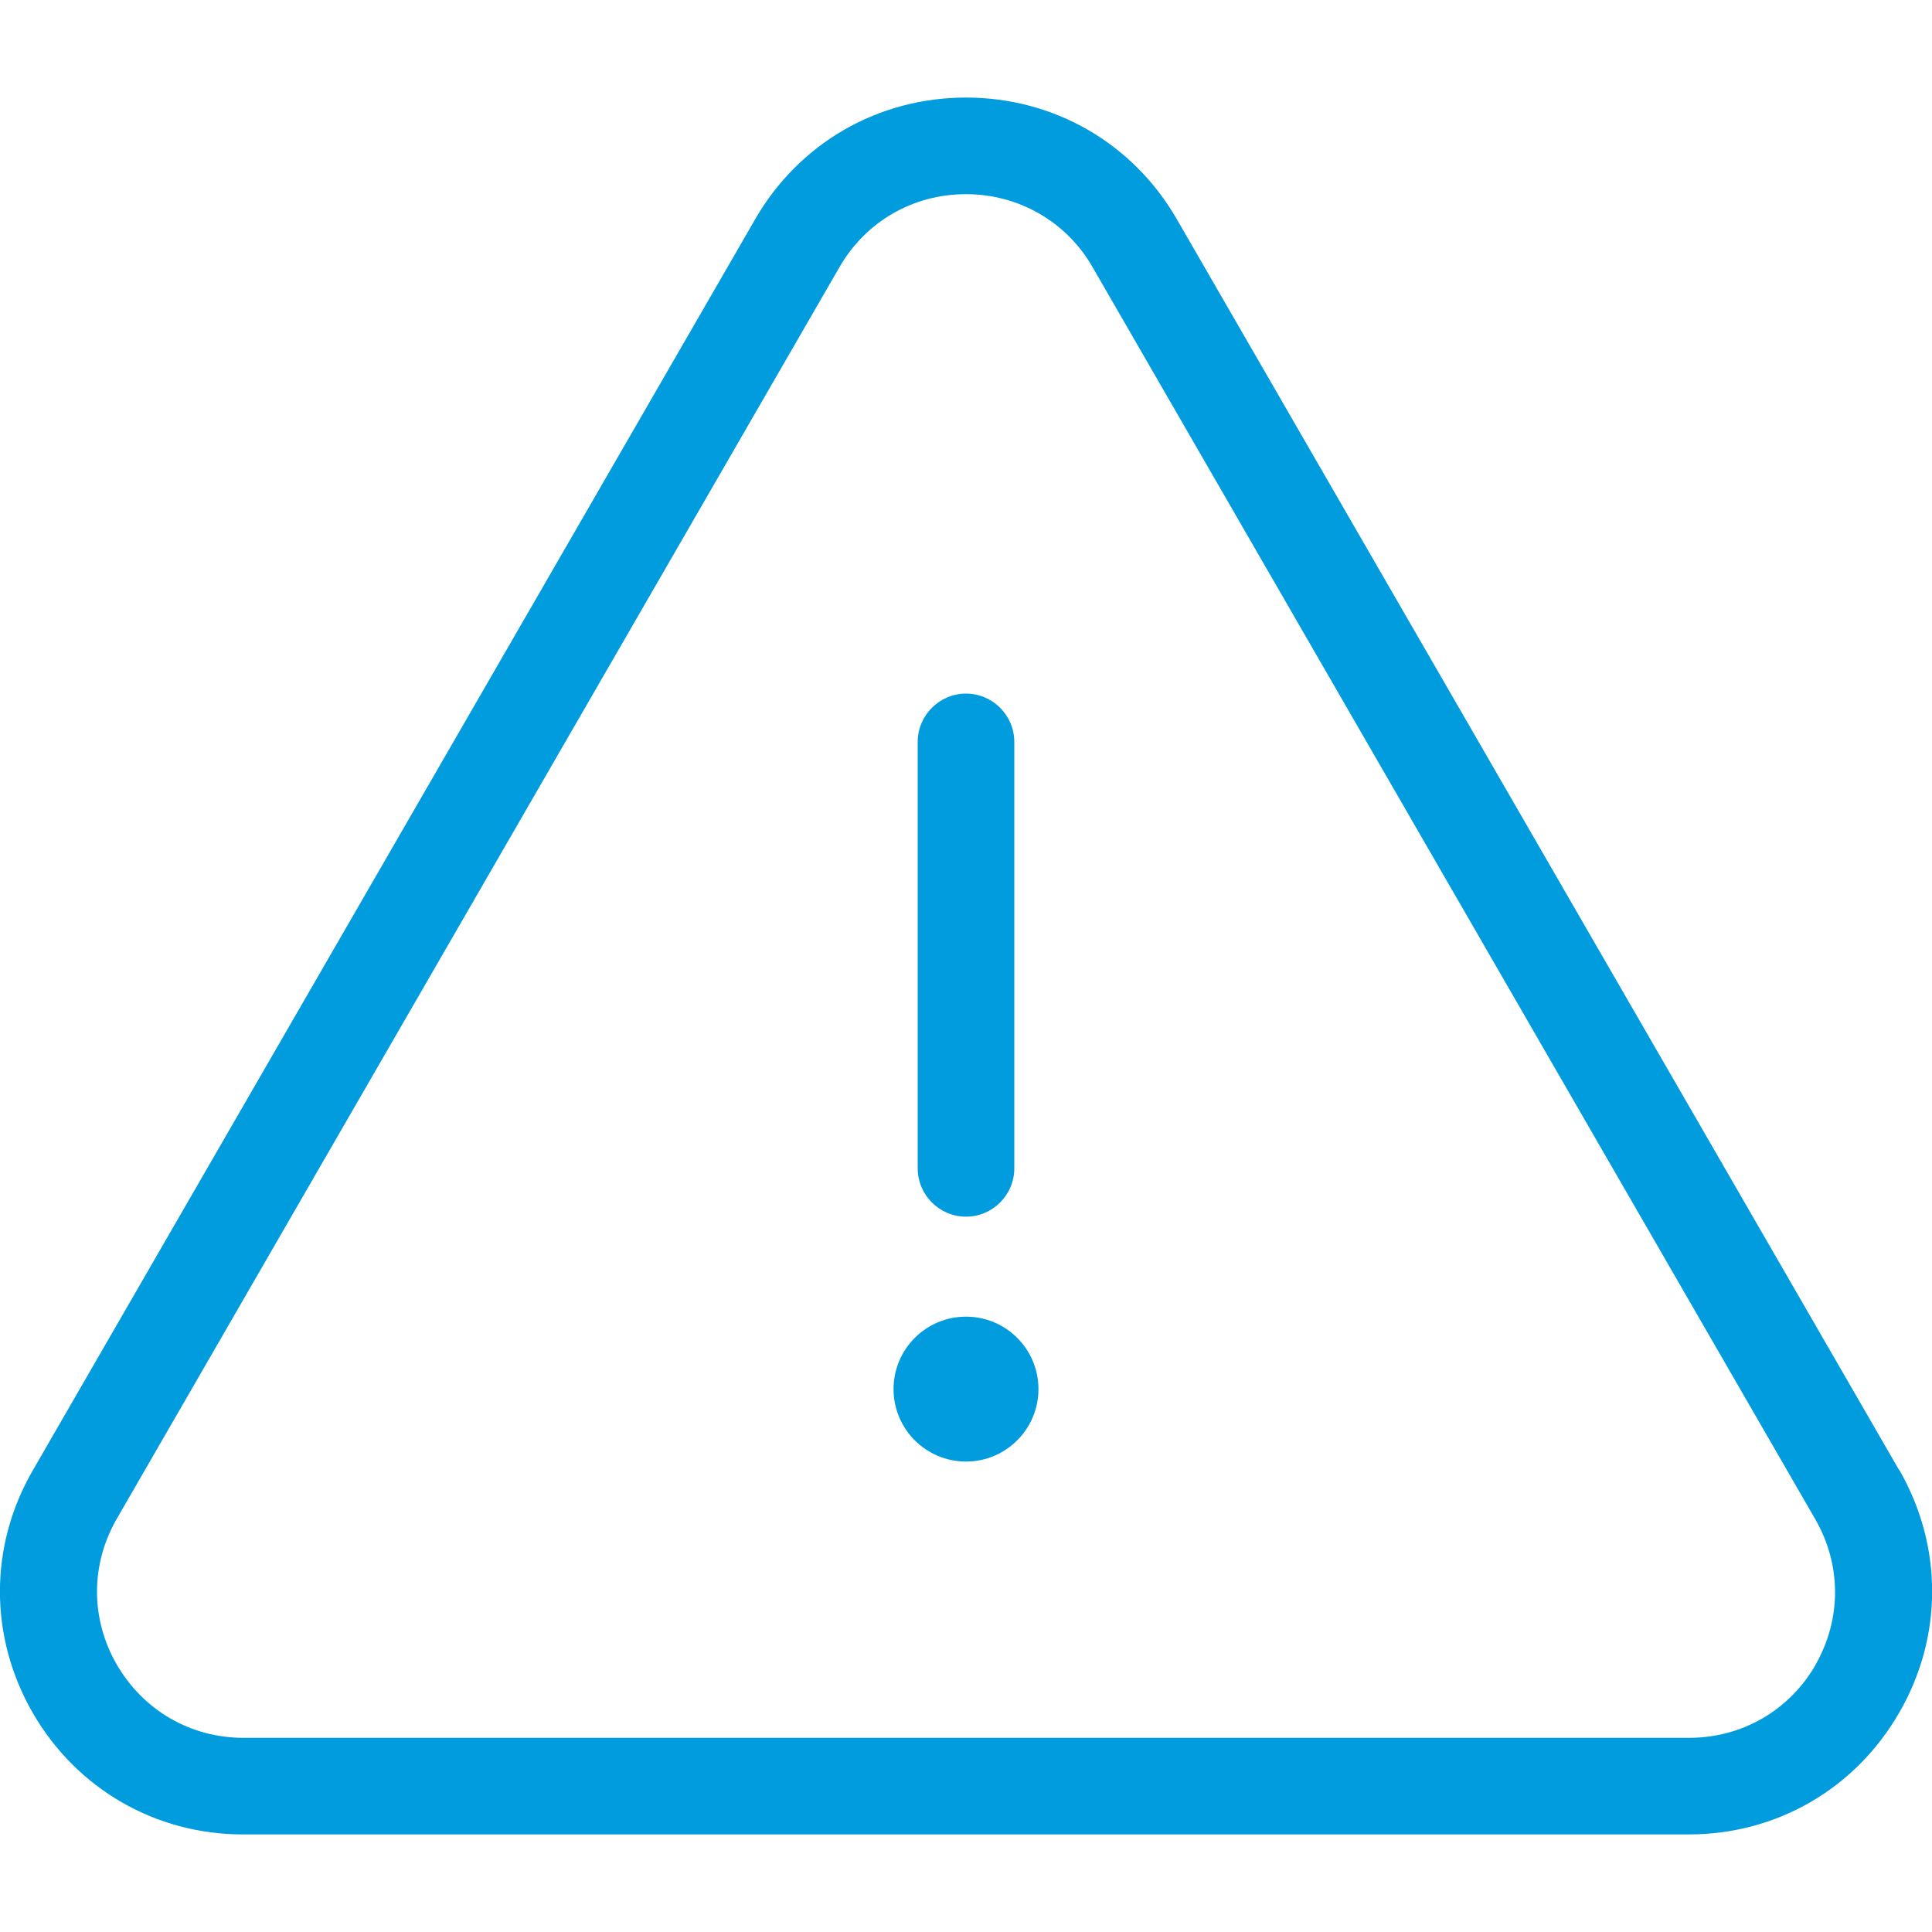 <svg width="40" height="40" viewBox="0 0 40 40" fill="none" xmlns="http://www.w3.org/2000/svg">
<g clip-path="url(#clip0_6015_10071)">
<path d="M39.321 30.439L24.36 4.53C23.451 2.96 21.82 2.02 20 2.02C18.18 2.02 16.55 2.96 15.64 4.53L0.681 30.439C-0.229 32.01 -0.229 33.889 0.681 35.469C1.591 37.039 3.221 37.98 5.031 37.98H34.961C36.781 37.98 38.41 37.039 39.321 35.459C40.23 33.889 40.23 32.01 39.321 30.43V30.439ZM37.59 34.469C37.041 35.419 36.06 35.98 34.971 35.98H5.041C3.941 35.98 2.971 35.41 2.421 34.469C1.871 33.52 1.871 32.389 2.421 31.439L17.381 5.53C17.93 4.58 18.91 4.02 20 4.02C21.09 4.02 22.081 4.59 22.62 5.53L37.581 31.45C38.13 32.4 38.13 33.529 37.581 34.48L37.59 34.469Z" fill="#009CDE"/>
<path d="M20 25.19C20.55 25.19 21 24.74 21 24.19V15.36C21 14.81 20.55 14.36 20 14.36C19.45 14.36 19 14.81 19 15.36V24.19C19 24.74 19.45 25.19 20 25.19Z" fill="#009CDE"/>
<path d="M20 30.26C20.828 30.26 21.5 29.588 21.5 28.76C21.5 27.931 20.828 27.26 20 27.26C19.172 27.26 18.5 27.931 18.5 28.76C18.5 29.588 19.172 30.26 20 30.26Z" fill="#009CDE"/>
</g>
<defs>
<clipPath id="clip0_6015_10071">
<rect width="40" height="40" fill="white"/>
</clipPath>
</defs>
</svg>
